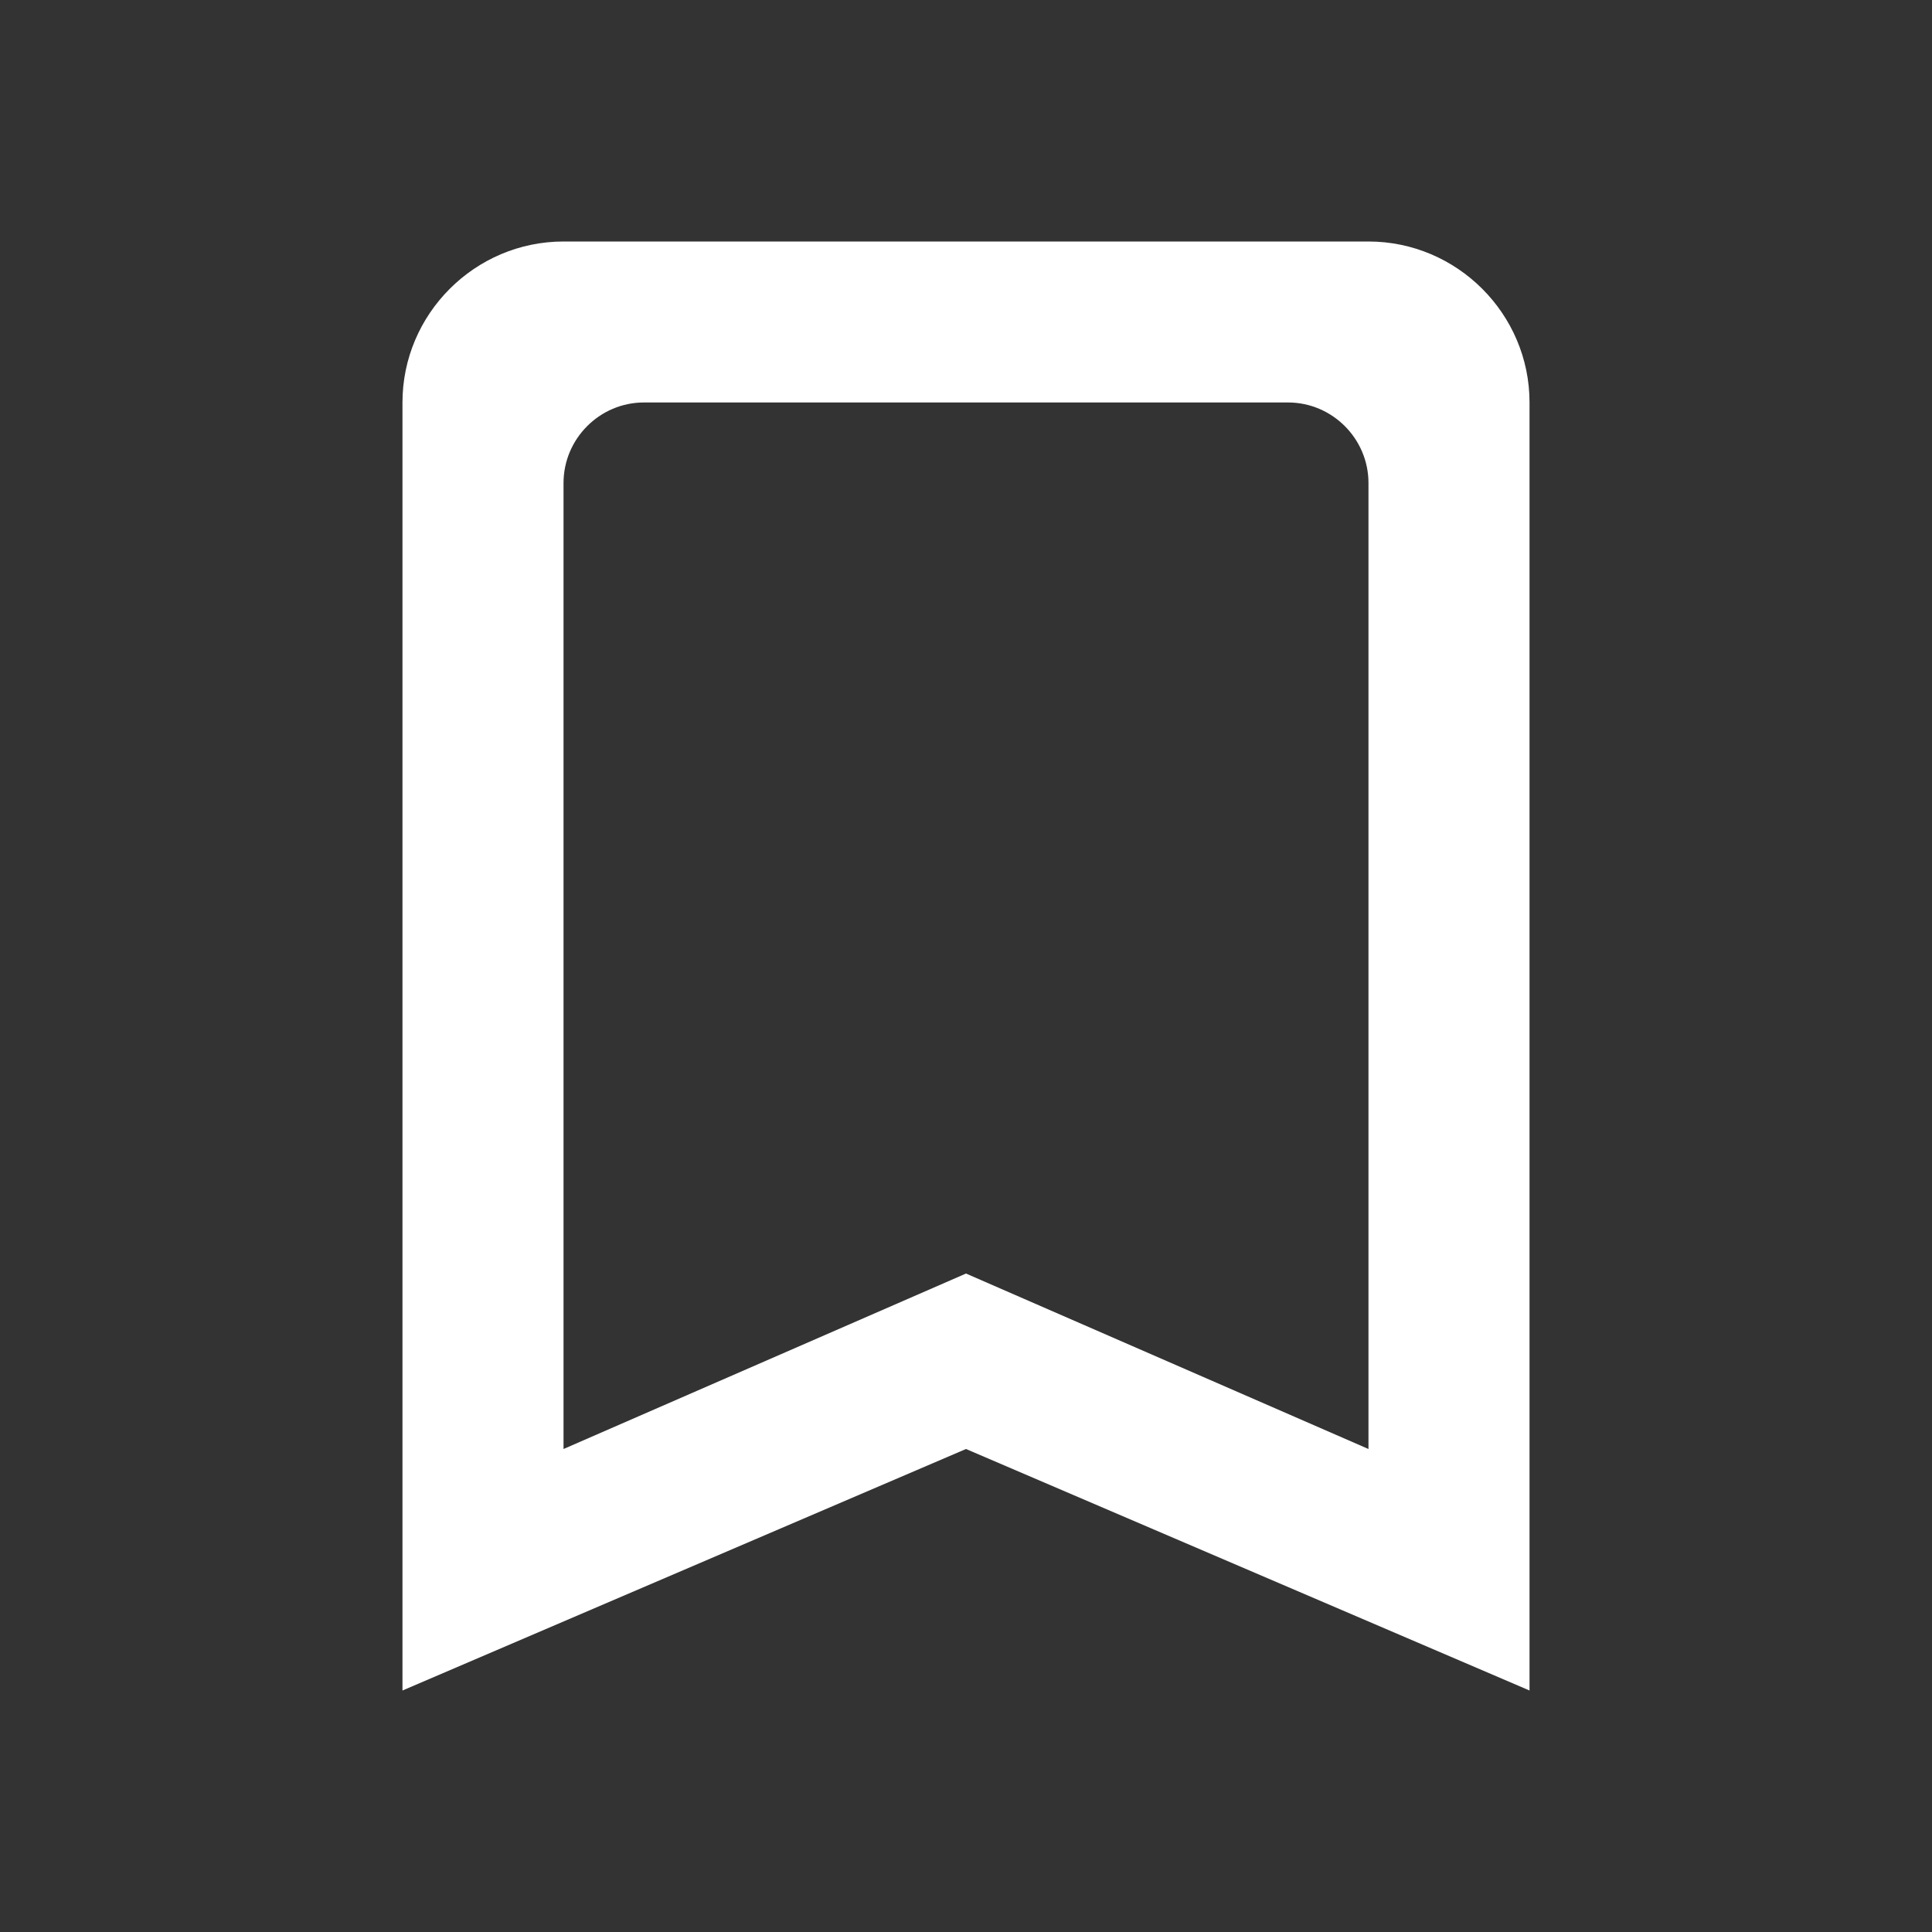 <svg width="22" height="22" viewBox="0 0 22 22" fill="none" xmlns="http://www.w3.org/2000/svg">
<rect x="0" y="0" width="22" height="22" fill="#333333" stroke="none"/>
<path d="M15.583 2.75H6.417C5.408 2.75 4.583 3.575 4.583 4.583V19.25L11 16.5L17.417 19.25V4.583C17.417 3.575 16.592 2.75 15.583 2.75ZM15.583 16.5L11 14.502L6.417 16.5V5.5C6.417 4.996 6.829 4.583 7.333 4.583H14.667C15.171 4.583 15.583 4.996 15.583 5.5V16.5Z" fill="white"/>
</svg>
